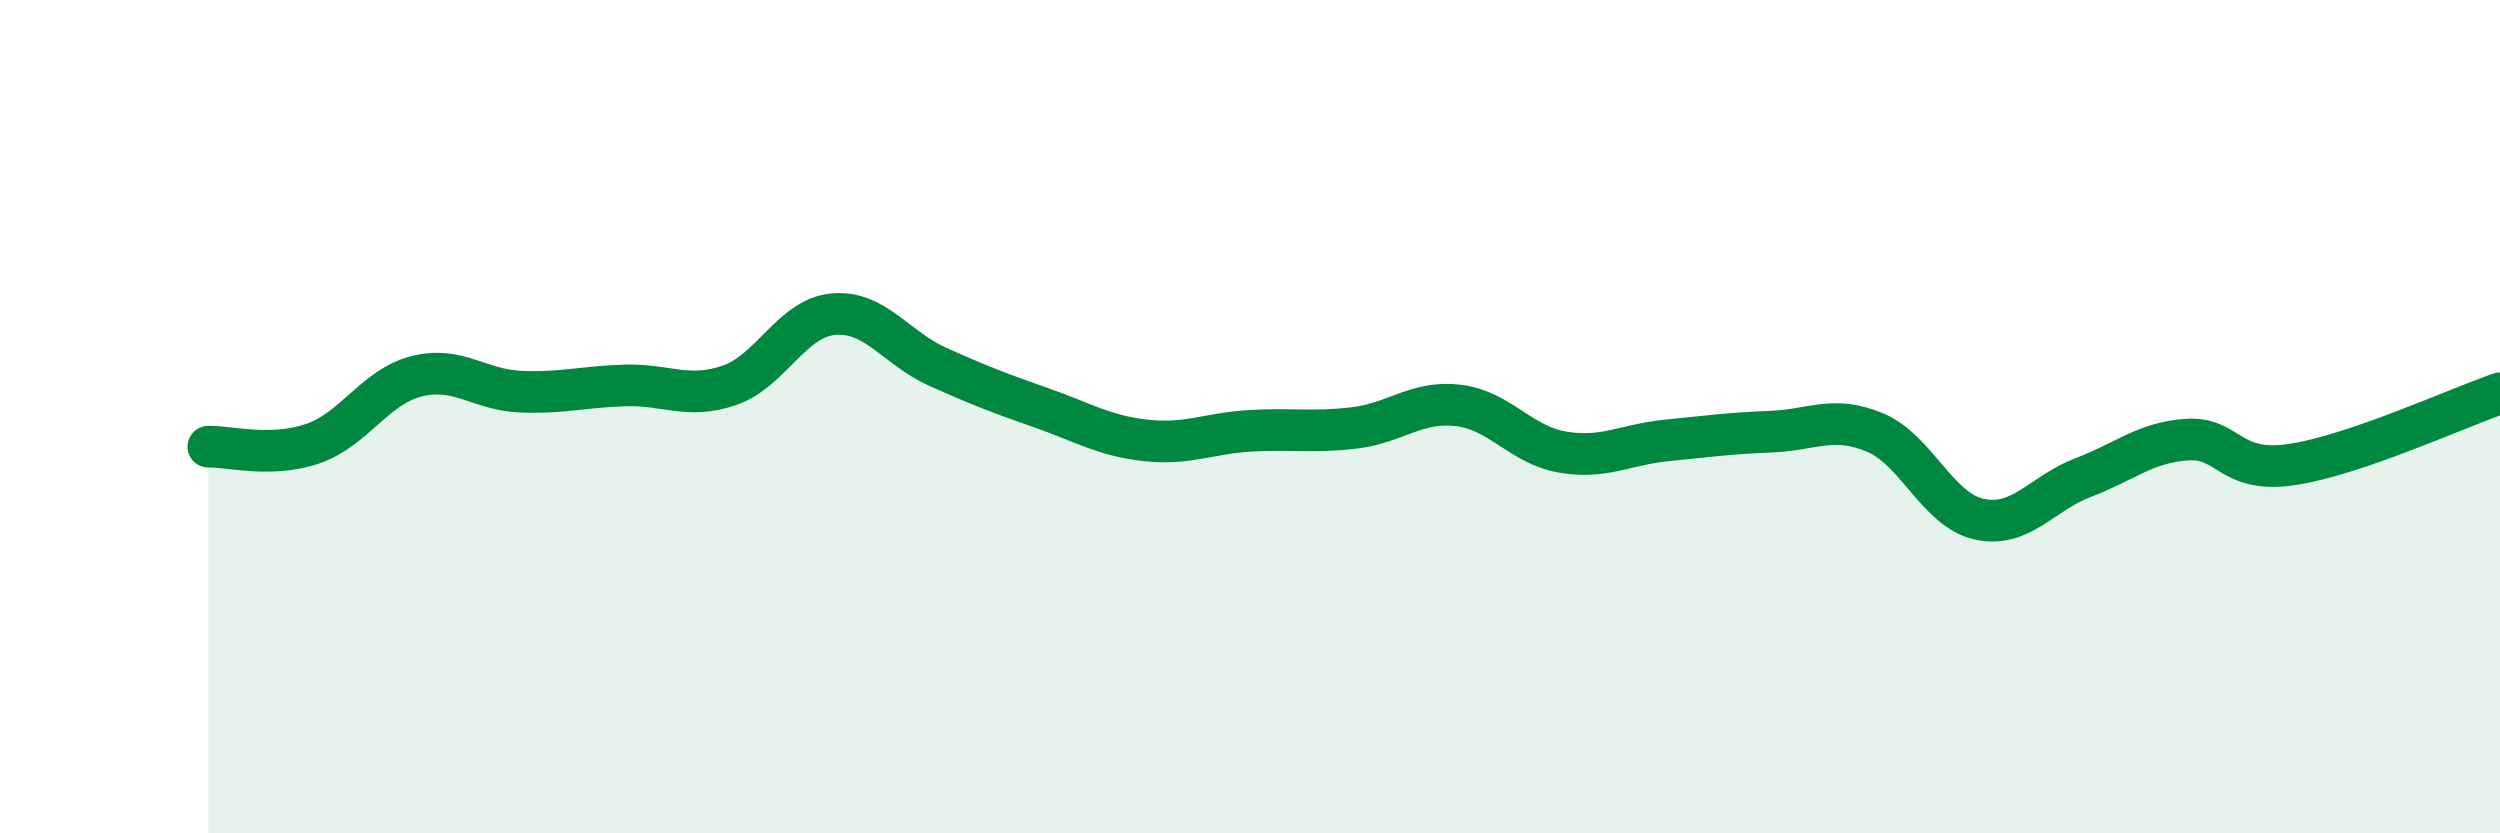 
    <svg width="60" height="20" viewBox="0 0 60 20" xmlns="http://www.w3.org/2000/svg">
      <path
        d="M 5,10.72 C 5.5,10.71 6.5,10.99 7.5,10.65 C 8.5,10.31 9,9.28 10,9.03 C 11,8.78 11.5,9.36 12.5,9.4 C 13.5,9.44 14,9.28 15,9.25 C 16,9.22 16.5,9.59 17.5,9.25 C 18.5,8.91 19,7.63 20,7.54 C 21,7.45 21.5,8.35 22.5,8.8 C 23.5,9.25 24,9.44 25,9.79 C 26,10.14 26.5,10.46 27.5,10.57 C 28.5,10.68 29,10.4 30,10.34 C 31,10.28 31.5,10.39 32.5,10.27 C 33.5,10.15 34,9.61 35,9.73 C 36,9.85 36.5,10.68 37.5,10.85 C 38.5,11.02 39,10.67 40,10.57 C 41,10.47 41.5,10.4 42.5,10.36 C 43.5,10.32 44,9.96 45,10.38 C 46,10.8 46.5,12.24 47.5,12.46 C 48.5,12.68 49,11.84 50,11.46 C 51,11.08 51.5,10.61 52.5,10.55 C 53.5,10.49 53.5,11.37 55,11.15 C 56.5,10.93 59,9.78 60,9.44L60 20L5 20Z"
        fill="#008740"
        opacity="0.1"
        stroke-linecap="round"
        stroke-linejoin="round"
      />
      <path
        d="M 5,10.72 C 5.5,10.71 6.5,10.99 7.5,10.65 C 8.5,10.31 9,9.28 10,9.03 C 11,8.78 11.5,9.36 12.5,9.4 C 13.5,9.44 14,9.28 15,9.25 C 16,9.22 16.5,9.59 17.5,9.25 C 18.5,8.91 19,7.63 20,7.54 C 21,7.45 21.5,8.35 22.5,8.8 C 23.5,9.25 24,9.44 25,9.79 C 26,10.14 26.5,10.46 27.5,10.57 C 28.5,10.68 29,10.4 30,10.34 C 31,10.28 31.5,10.39 32.5,10.27 C 33.5,10.15 34,9.61 35,9.73 C 36,9.85 36.5,10.68 37.5,10.85 C 38.5,11.02 39,10.67 40,10.57 C 41,10.47 41.5,10.4 42.5,10.36 C 43.5,10.32 44,9.96 45,10.38 C 46,10.8 46.5,12.24 47.5,12.46 C 48.5,12.68 49,11.84 50,11.46 C 51,11.08 51.5,10.61 52.5,10.55 C 53.5,10.49 53.5,11.37 55,11.15 C 56.5,10.93 59,9.78 60,9.44"
        stroke="#008740"
        stroke-width="1"
        fill="none"
        stroke-linecap="round"
        stroke-linejoin="round"
      />
    </svg>
  
